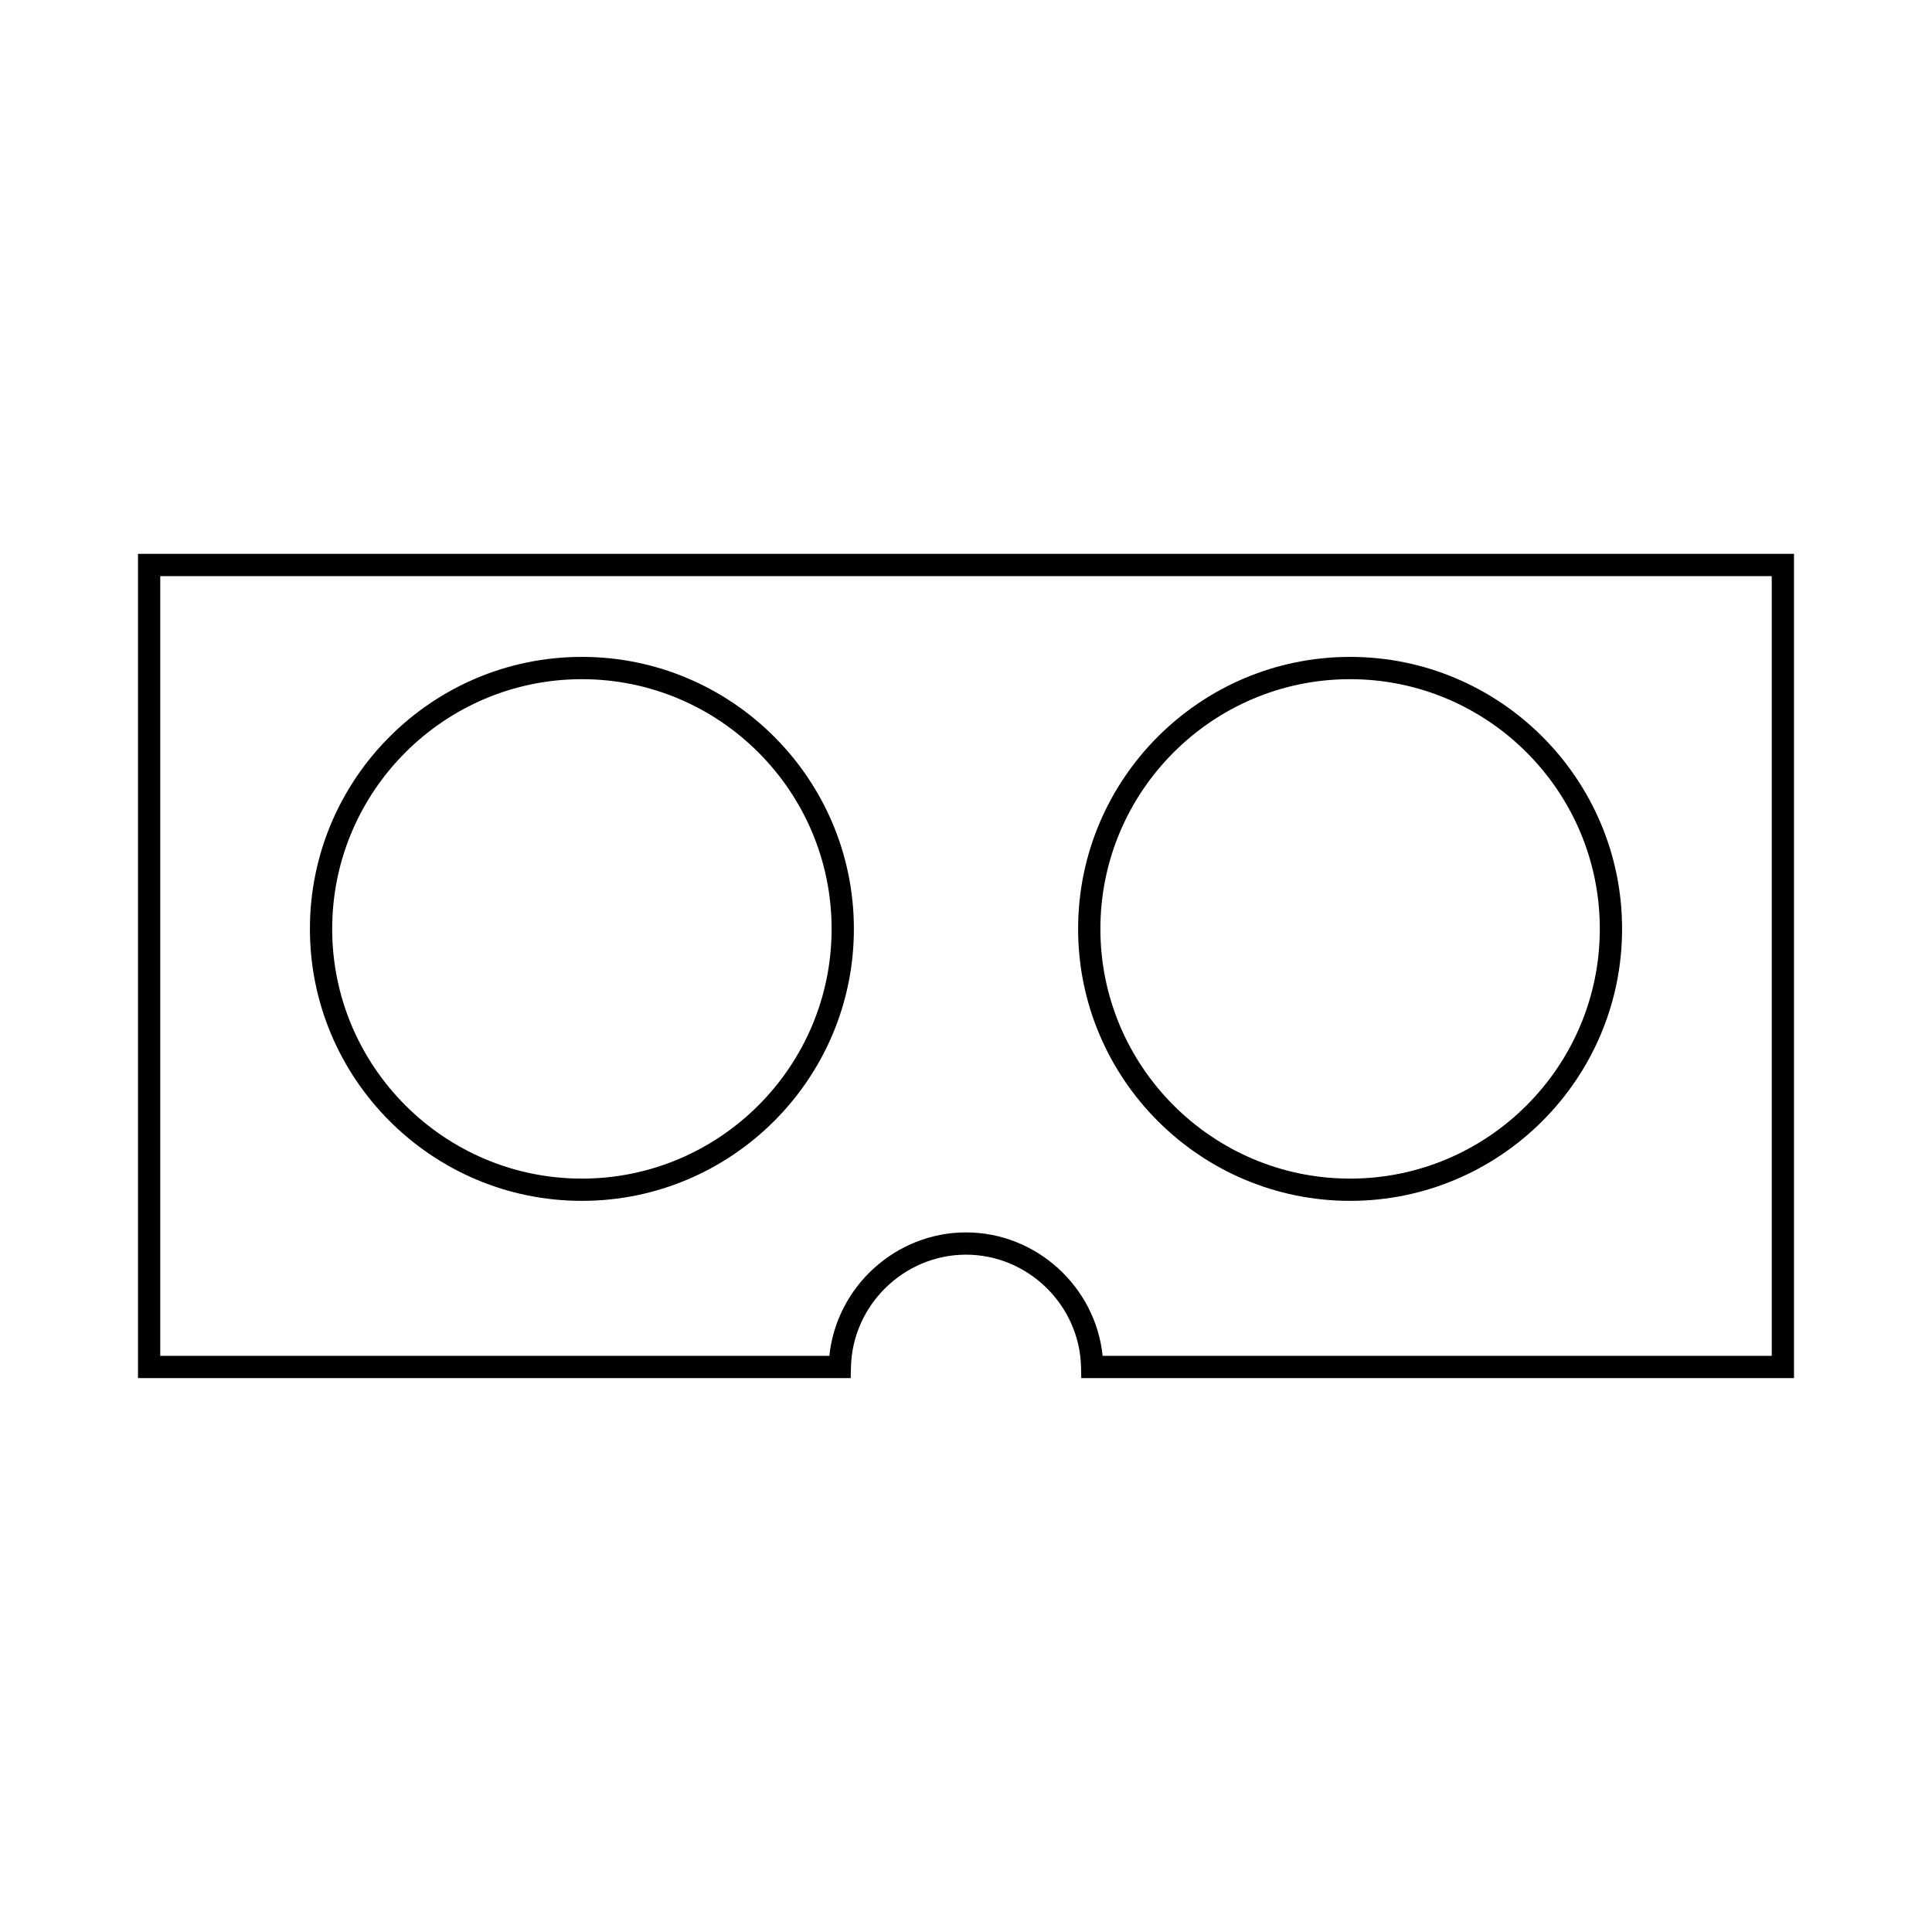 <?xml version="1.0" encoding="UTF-8"?>
<!-- The Best Svg Icon site in the world: iconSvg.co, Visit us! https://iconsvg.co -->
<svg fill="#000000" width="800px" height="800px" version="1.1" viewBox="144 144 512 512" xmlns="http://www.w3.org/2000/svg">
 <g>
  <path d="m298.21 462.24c39.746 0 72.078-32.336 72.078-72.078 0-39.742-32.332-72.078-72.078-72.078s-72.078 32.336-72.078 72.078c0 39.742 32.332 72.078 72.078 72.078zm0-138.25c36.488 0 66.176 29.688 66.176 66.176 0 36.488-29.684 66.176-66.176 66.176-36.488 0-66.176-29.688-66.176-66.176 0-36.488 29.688-66.176 66.176-66.176z"/>
  <path d="m501.79 462.24c39.746 0 72.078-32.336 72.078-72.078 0-39.742-32.332-72.078-72.078-72.078s-72.078 32.336-72.078 72.078c-0.004 39.742 32.332 72.078 72.078 72.078zm0-138.25c36.488 0 66.176 29.688 66.176 66.176 0 36.488-29.684 66.176-66.176 66.176-36.488 0-66.176-29.688-66.176-66.176 0-36.488 29.684-66.176 66.176-66.176z"/>
  <path d="m180.57 290.77v218.45h188.88l0.062-2.887c0.359-16.449 14.035-29.832 30.488-29.832s30.129 13.383 30.488 29.832l0.059 2.887h188.88v-218.45zm432.96 212.55h-177.32c-1.871-18.289-17.543-32.719-36.207-32.719-18.668 0-34.34 14.43-36.211 32.719h-177.32v-206.64h427.06z"/>
 </g>
</svg>